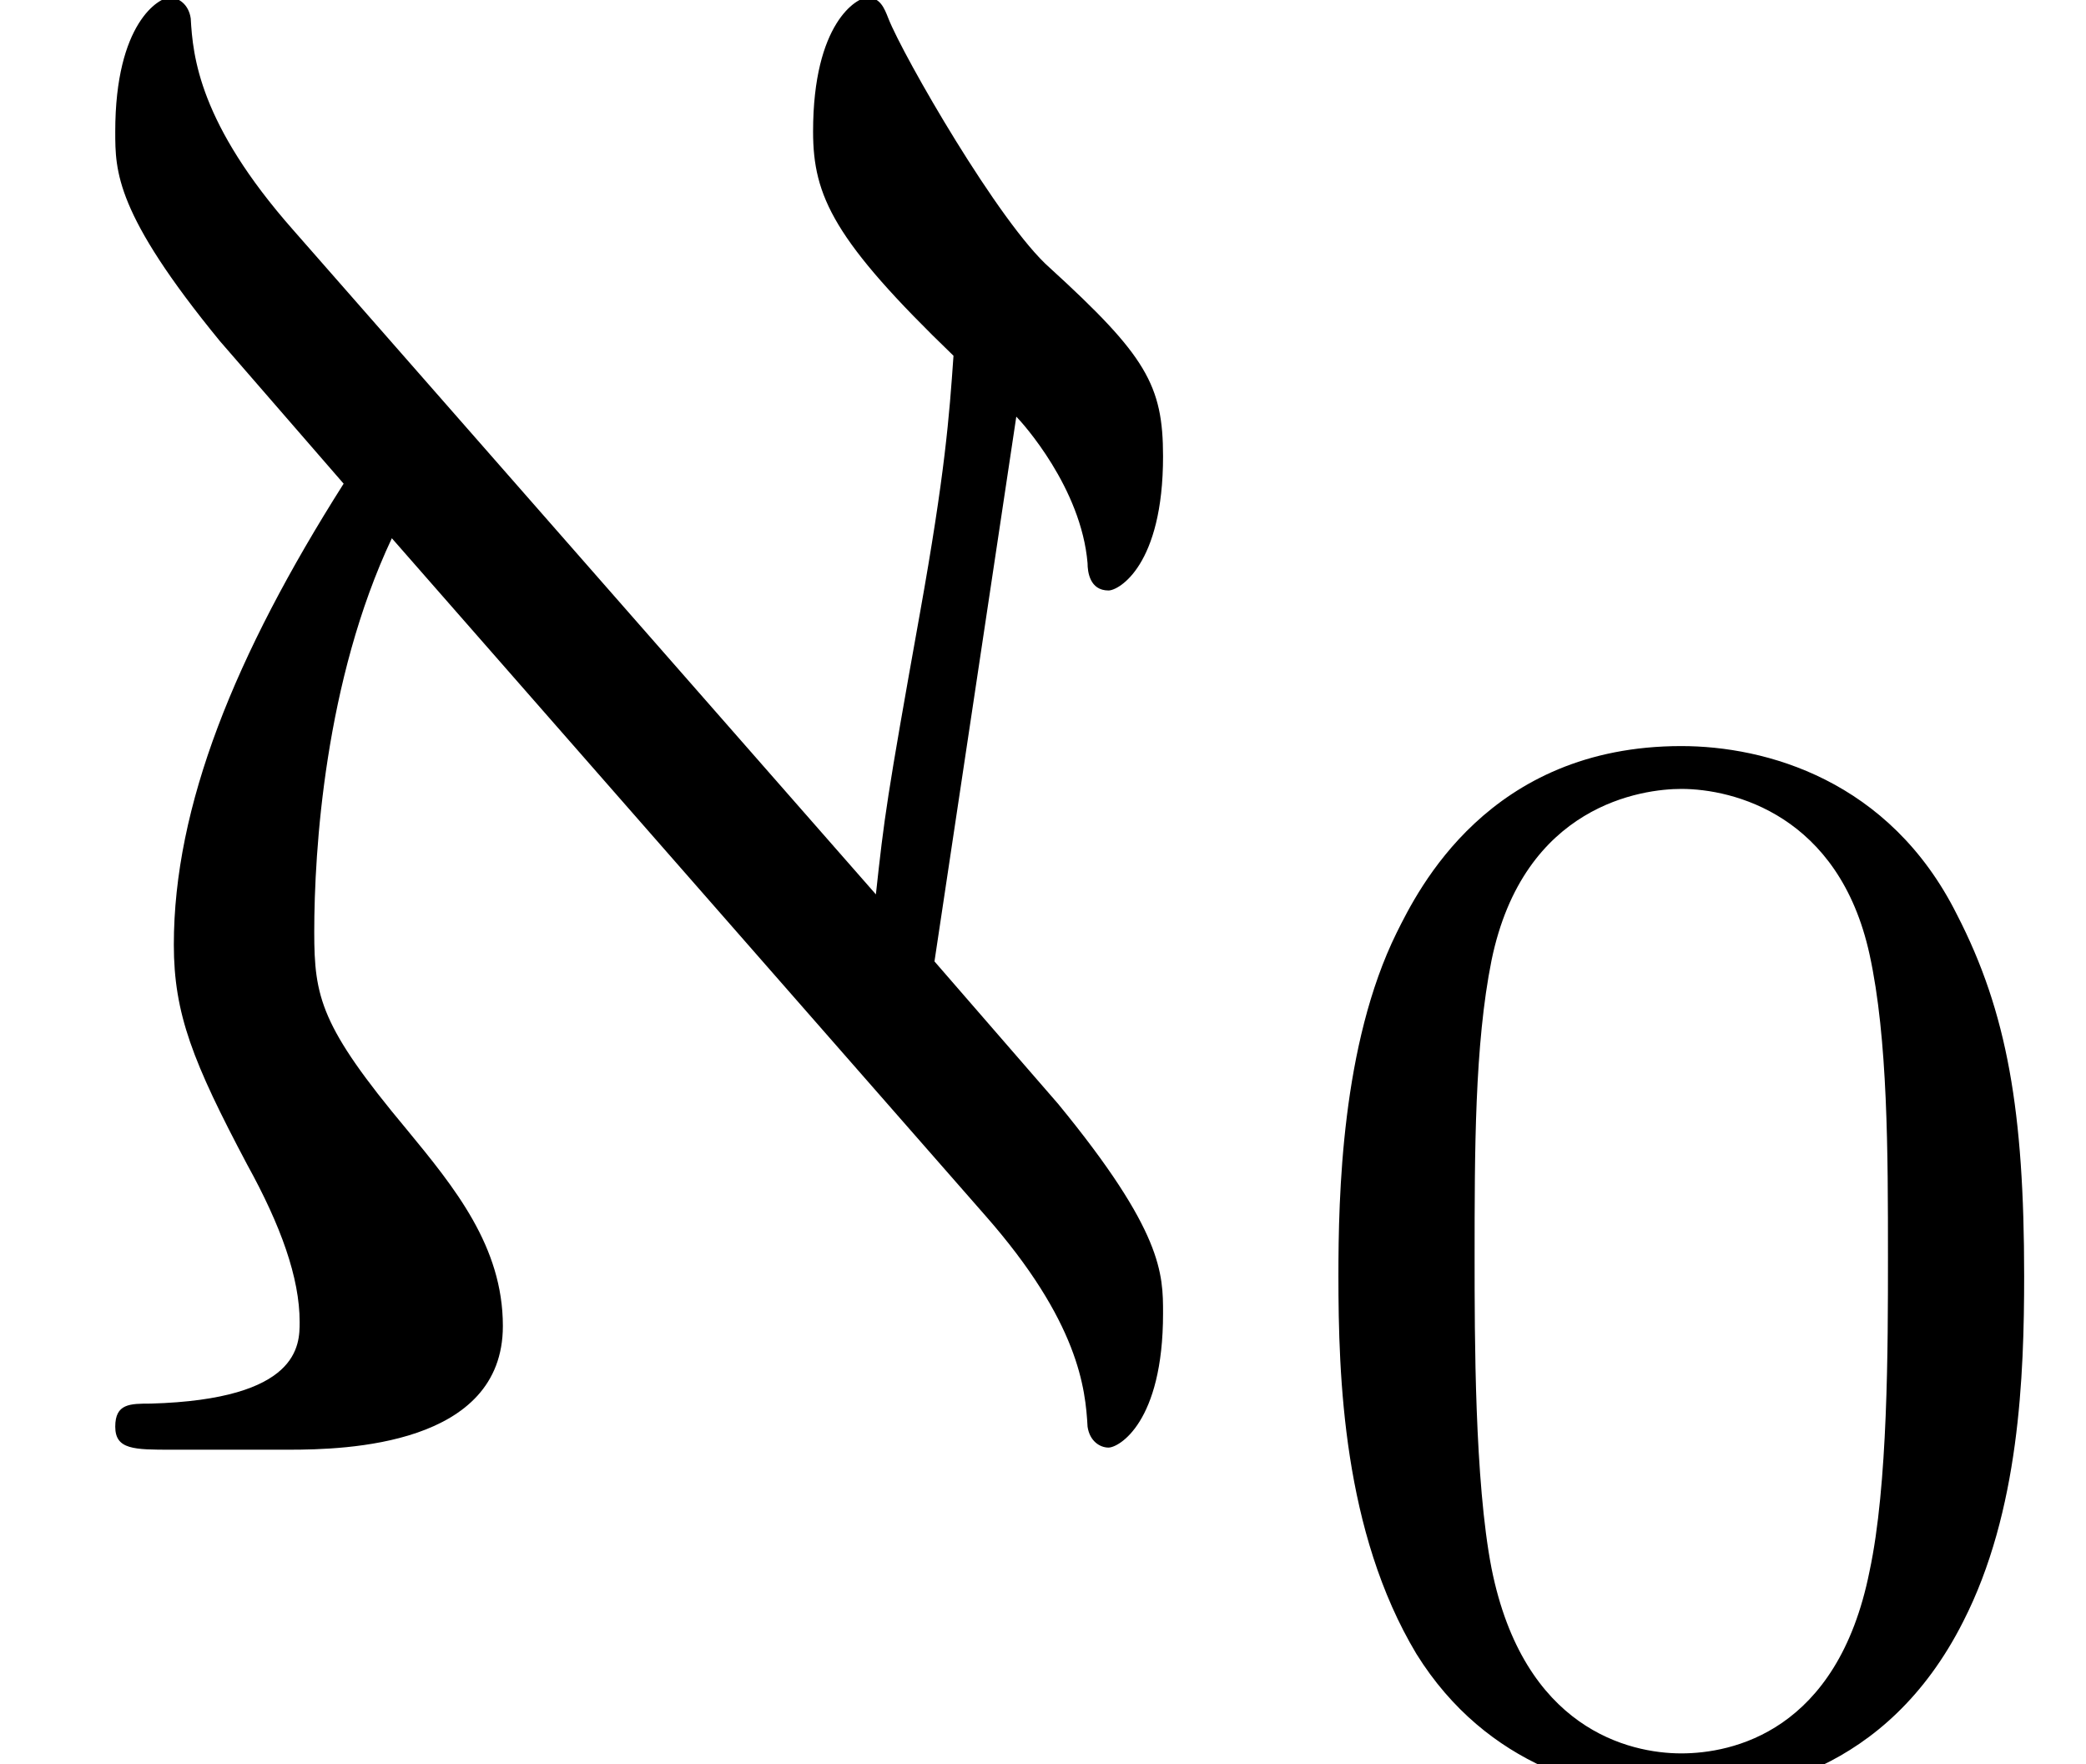 <?xml version='1.0' encoding='UTF-8'?>
<!-- This file was generated by dvisvgm 1.15.1 -->
<svg height='9.184pt' version='1.1' viewBox='70.735 61.195 10.86 9.184' width='10.86pt' xmlns='http://www.w3.org/2000/svg' xmlns:xlink='http://www.w3.org/1999/xlink'>
<defs>
<path d='M5.127 -1.222C5.618 -0.665 5.651 -0.316 5.662 -0.12C5.673 -0.044 5.727 -0.011 5.771 -0.011C5.825 -0.011 6.055 -0.142 6.055 -0.709C6.055 -0.916 6.055 -1.135 5.509 -1.8L4.865 -2.542L5.291 -5.378C5.324 -5.345 5.629 -5.007 5.662 -4.615C5.662 -4.571 5.673 -4.473 5.771 -4.473C5.825 -4.473 6.055 -4.604 6.055 -5.171C6.055 -5.542 5.967 -5.695 5.465 -6.153C5.204 -6.382 4.702 -7.255 4.625 -7.451C4.604 -7.505 4.582 -7.56 4.516 -7.56C4.462 -7.56 4.233 -7.429 4.233 -6.862C4.233 -6.524 4.342 -6.295 4.964 -5.695C4.942 -5.378 4.92 -5.084 4.789 -4.353C4.615 -3.382 4.604 -3.295 4.56 -2.891L1.527 -6.349C1.036 -6.905 1.004 -7.255 0.993 -7.451C0.982 -7.527 0.927 -7.56 0.884 -7.56C0.829 -7.56 0.6 -7.429 0.6 -6.862C0.6 -6.655 0.6 -6.436 1.145 -5.771L1.789 -5.029C1.222 -4.135 0.905 -3.349 0.905 -2.629C0.905 -2.269 1.004 -2.018 1.287 -1.484C1.462 -1.167 1.56 -0.895 1.56 -0.665C1.56 -0.545 1.56 -0.262 0.785 -0.24C0.676 -0.24 0.6 -0.24 0.6 -0.12S0.698 0 0.895 0H1.505C1.8 0 2.618 -0.022 2.618 -0.644C2.618 -1.058 2.367 -1.364 2.116 -1.669C1.669 -2.204 1.636 -2.356 1.636 -2.695C1.636 -3.12 1.691 -4.004 2.04 -4.745L5.127 -1.222Z' id='g0-64'/>
<path d='M3.897 -2.542C3.897 -3.395 3.81 -3.913 3.547 -4.423C3.196 -5.125 2.55 -5.3 2.112 -5.3C1.108 -5.3 0.741 -4.551 0.63 -4.328C0.343 -3.746 0.327 -2.957 0.327 -2.542C0.327 -2.016 0.351 -1.211 0.733 -0.574C1.1 0.016 1.69 0.167 2.112 0.167C2.495 0.167 3.18 0.048 3.579 -0.741C3.873 -1.315 3.897 -2.024 3.897 -2.542ZM2.112 -0.056C1.841 -0.056 1.291 -0.183 1.124 -1.02C1.036 -1.474 1.036 -2.224 1.036 -2.638C1.036 -3.188 1.036 -3.746 1.124 -4.184C1.291 -4.997 1.913 -5.077 2.112 -5.077C2.383 -5.077 2.933 -4.941 3.092 -4.216C3.188 -3.778 3.188 -3.18 3.188 -2.638C3.188 -2.168 3.188 -1.451 3.092 -1.004C2.925 -0.167 2.375 -0.056 2.112 -0.056Z' id='g1-48'/>
</defs>
<g id='page1'>
<use x='70.735' xlink:href='#g0-64' y='68.742'/>
<use x='77.376' xlink:href='#g1-48' y='70.379'/>
</g>
</svg>
<!--Rendered by QuickLaTeX.com-->
